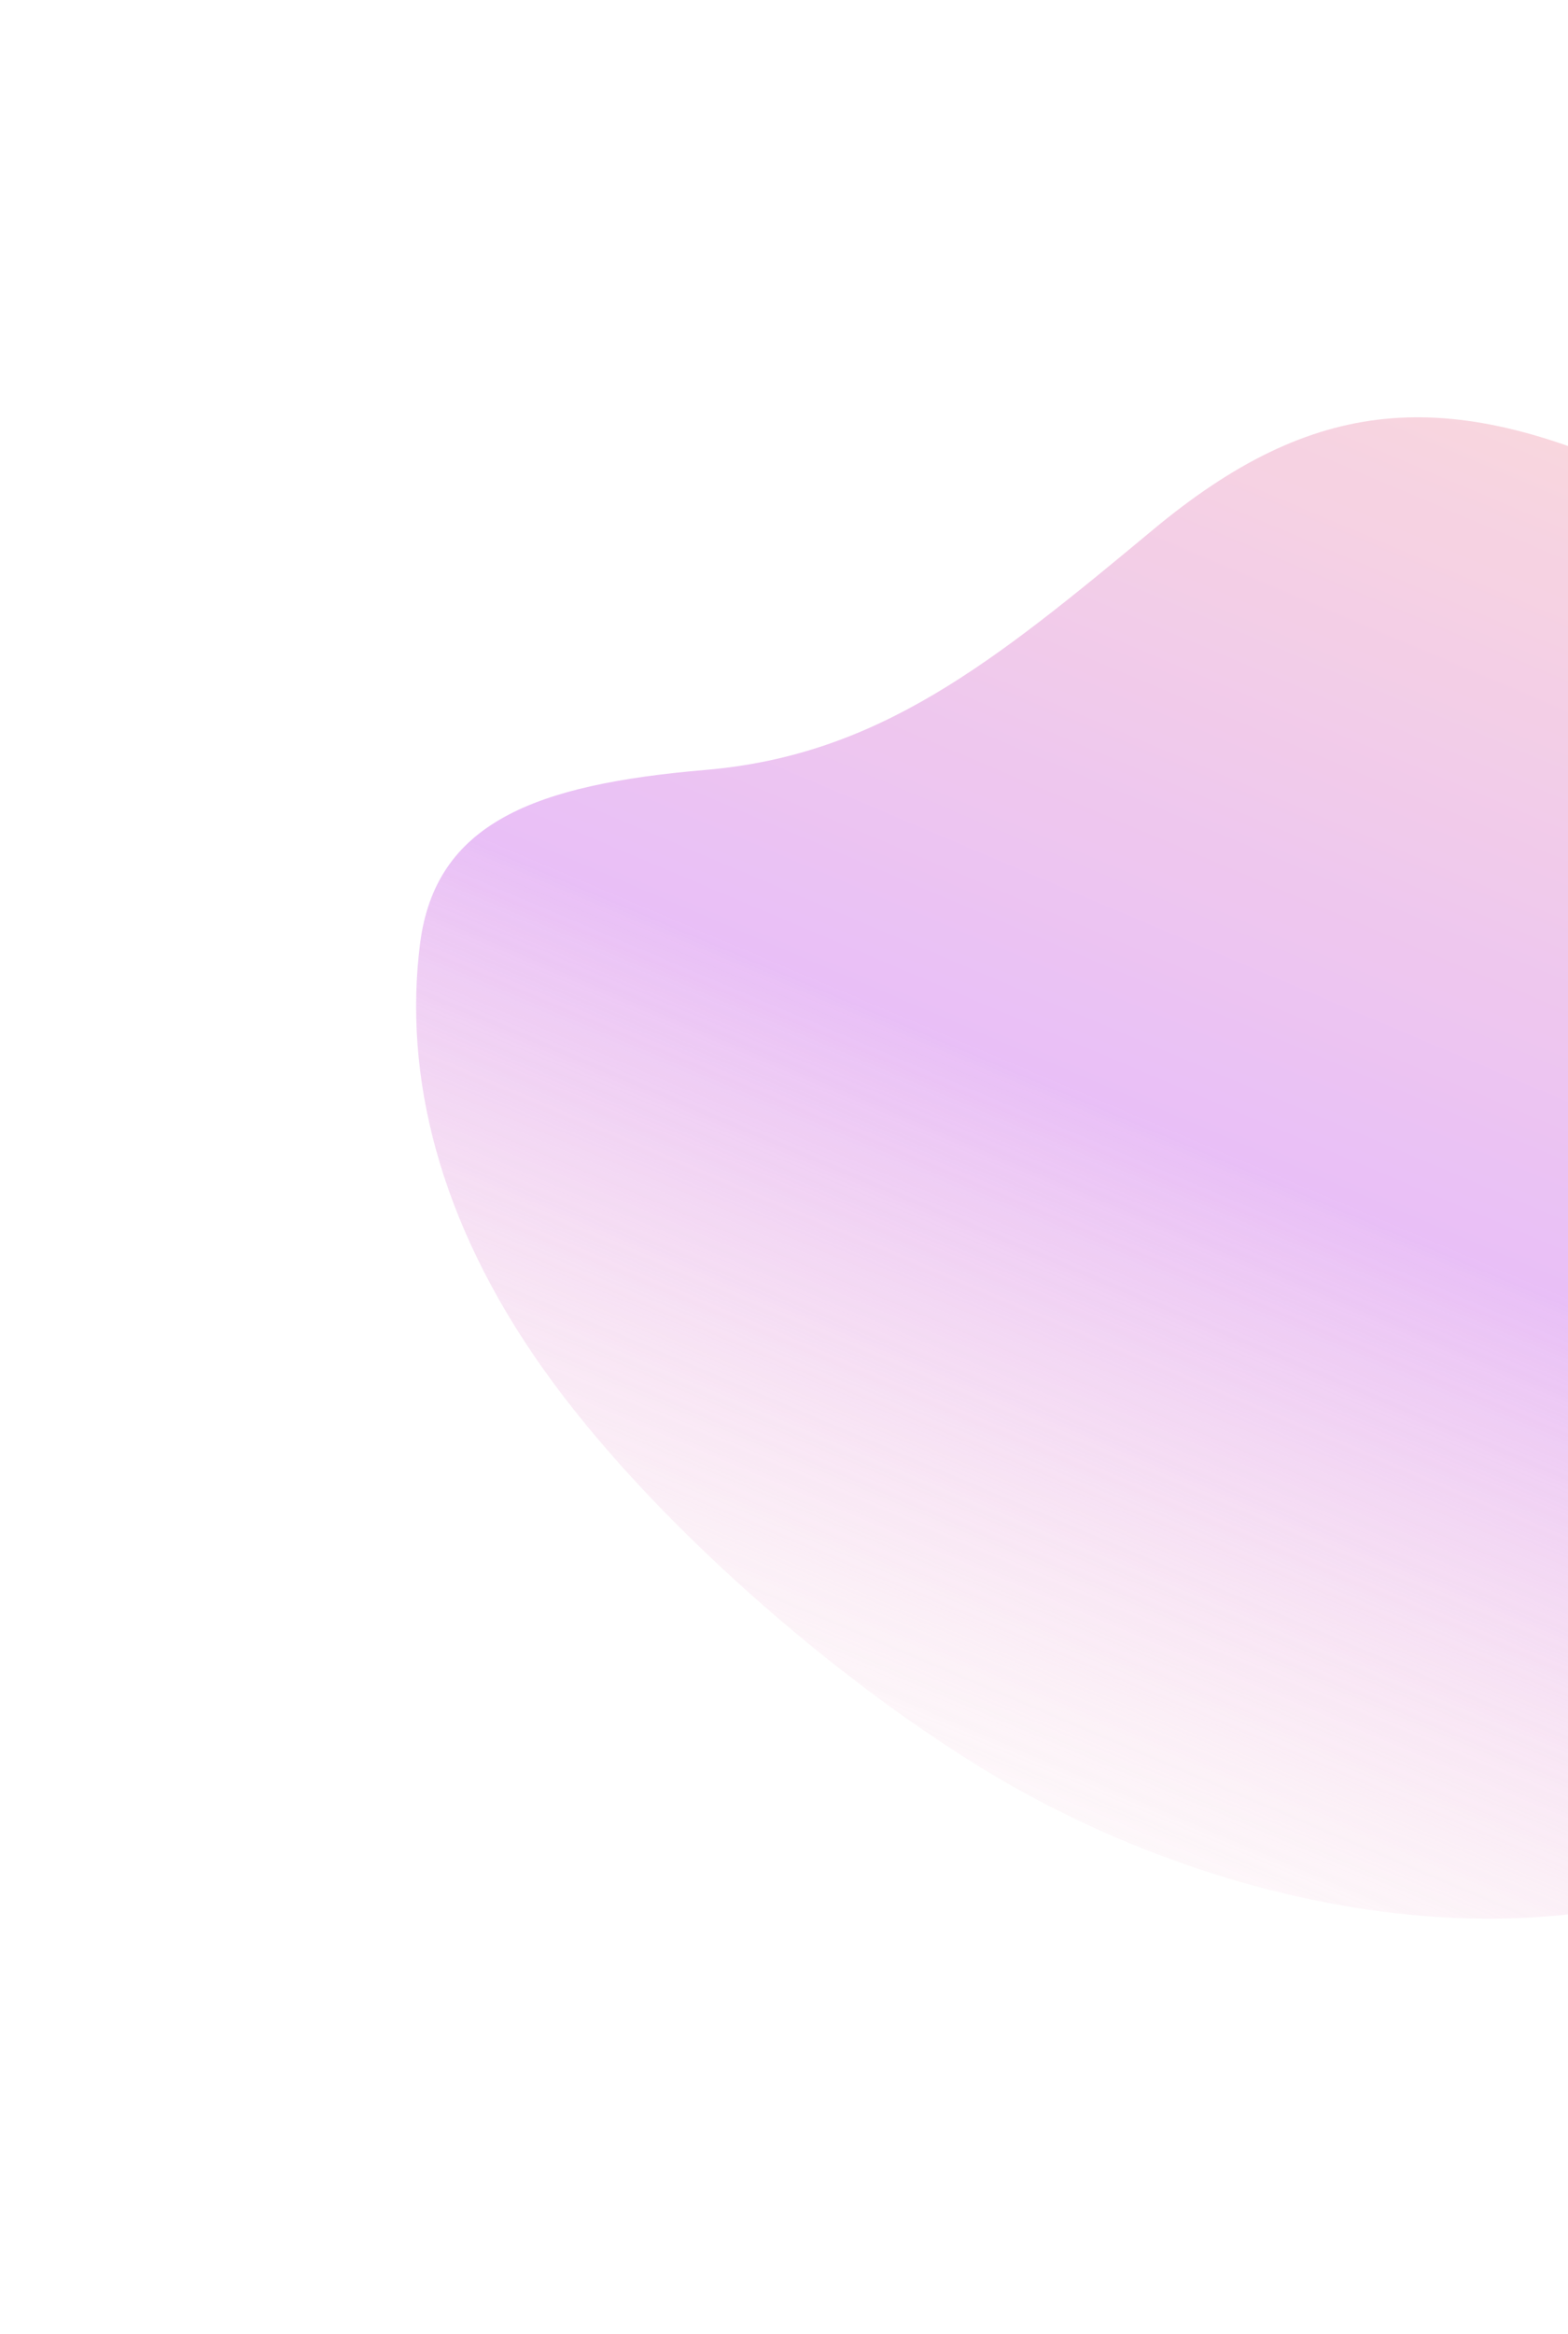 <svg width="402" height="598" viewBox="0 0 402 598" fill="none" xmlns="http://www.w3.org/2000/svg">
<g opacity="0.8" filter="url(#filter0_f_2435_10959)">
<path fill-rule="evenodd" clip-rule="evenodd" d="M255.47 455.3C298.694 480.879 357.77 498.258 411.971 489.138C466.171 480.019 495.429 440.053 511.582 380.45C541.89 268.613 477.18 148.206 422.107 122.557C370.667 98.601 336.72 101.545 295.63 135.706C254.539 169.869 225.29 193.491 180.82 197.276C137.01 201.004 111.581 210.836 107.678 241.89C103.458 275.477 112.378 312.841 139.259 350.732C166.684 389.388 215.258 431.503 255.47 455.3Z" fill="url(#paint0_linear_2435_10959)" fill-opacity="0.8"/>
</g>
<defs>
<filter id="filter0_f_2435_10959" x="0.381" y="0.618" width="625.245" height="597.276" filterUnits="userSpaceOnUse" color-interpolation-filters="sRGB">
<feFlood flood-opacity="0" result="BackgroundImageFix"/>
<feBlend mode="normal" in="SourceGraphic" in2="BackgroundImageFix" result="shape"/>
<feGaussianBlur stdDeviation="53.15" result="effect1_foregroundBlur_2435_10959"/>
</filter>
<linearGradient id="paint0_linear_2435_10959" x1="296.729" y1="513.918" x2="457.681" y2="134.165" gradientUnits="userSpaceOnUse">
<stop stop-color="#F5BFCB" stop-opacity="0"/>
<stop offset="0.505" stop-color="#DC9BF2"/>
<stop offset="1" stop-color="#F5BFCB"/>
</linearGradient>
</defs>
</svg>
